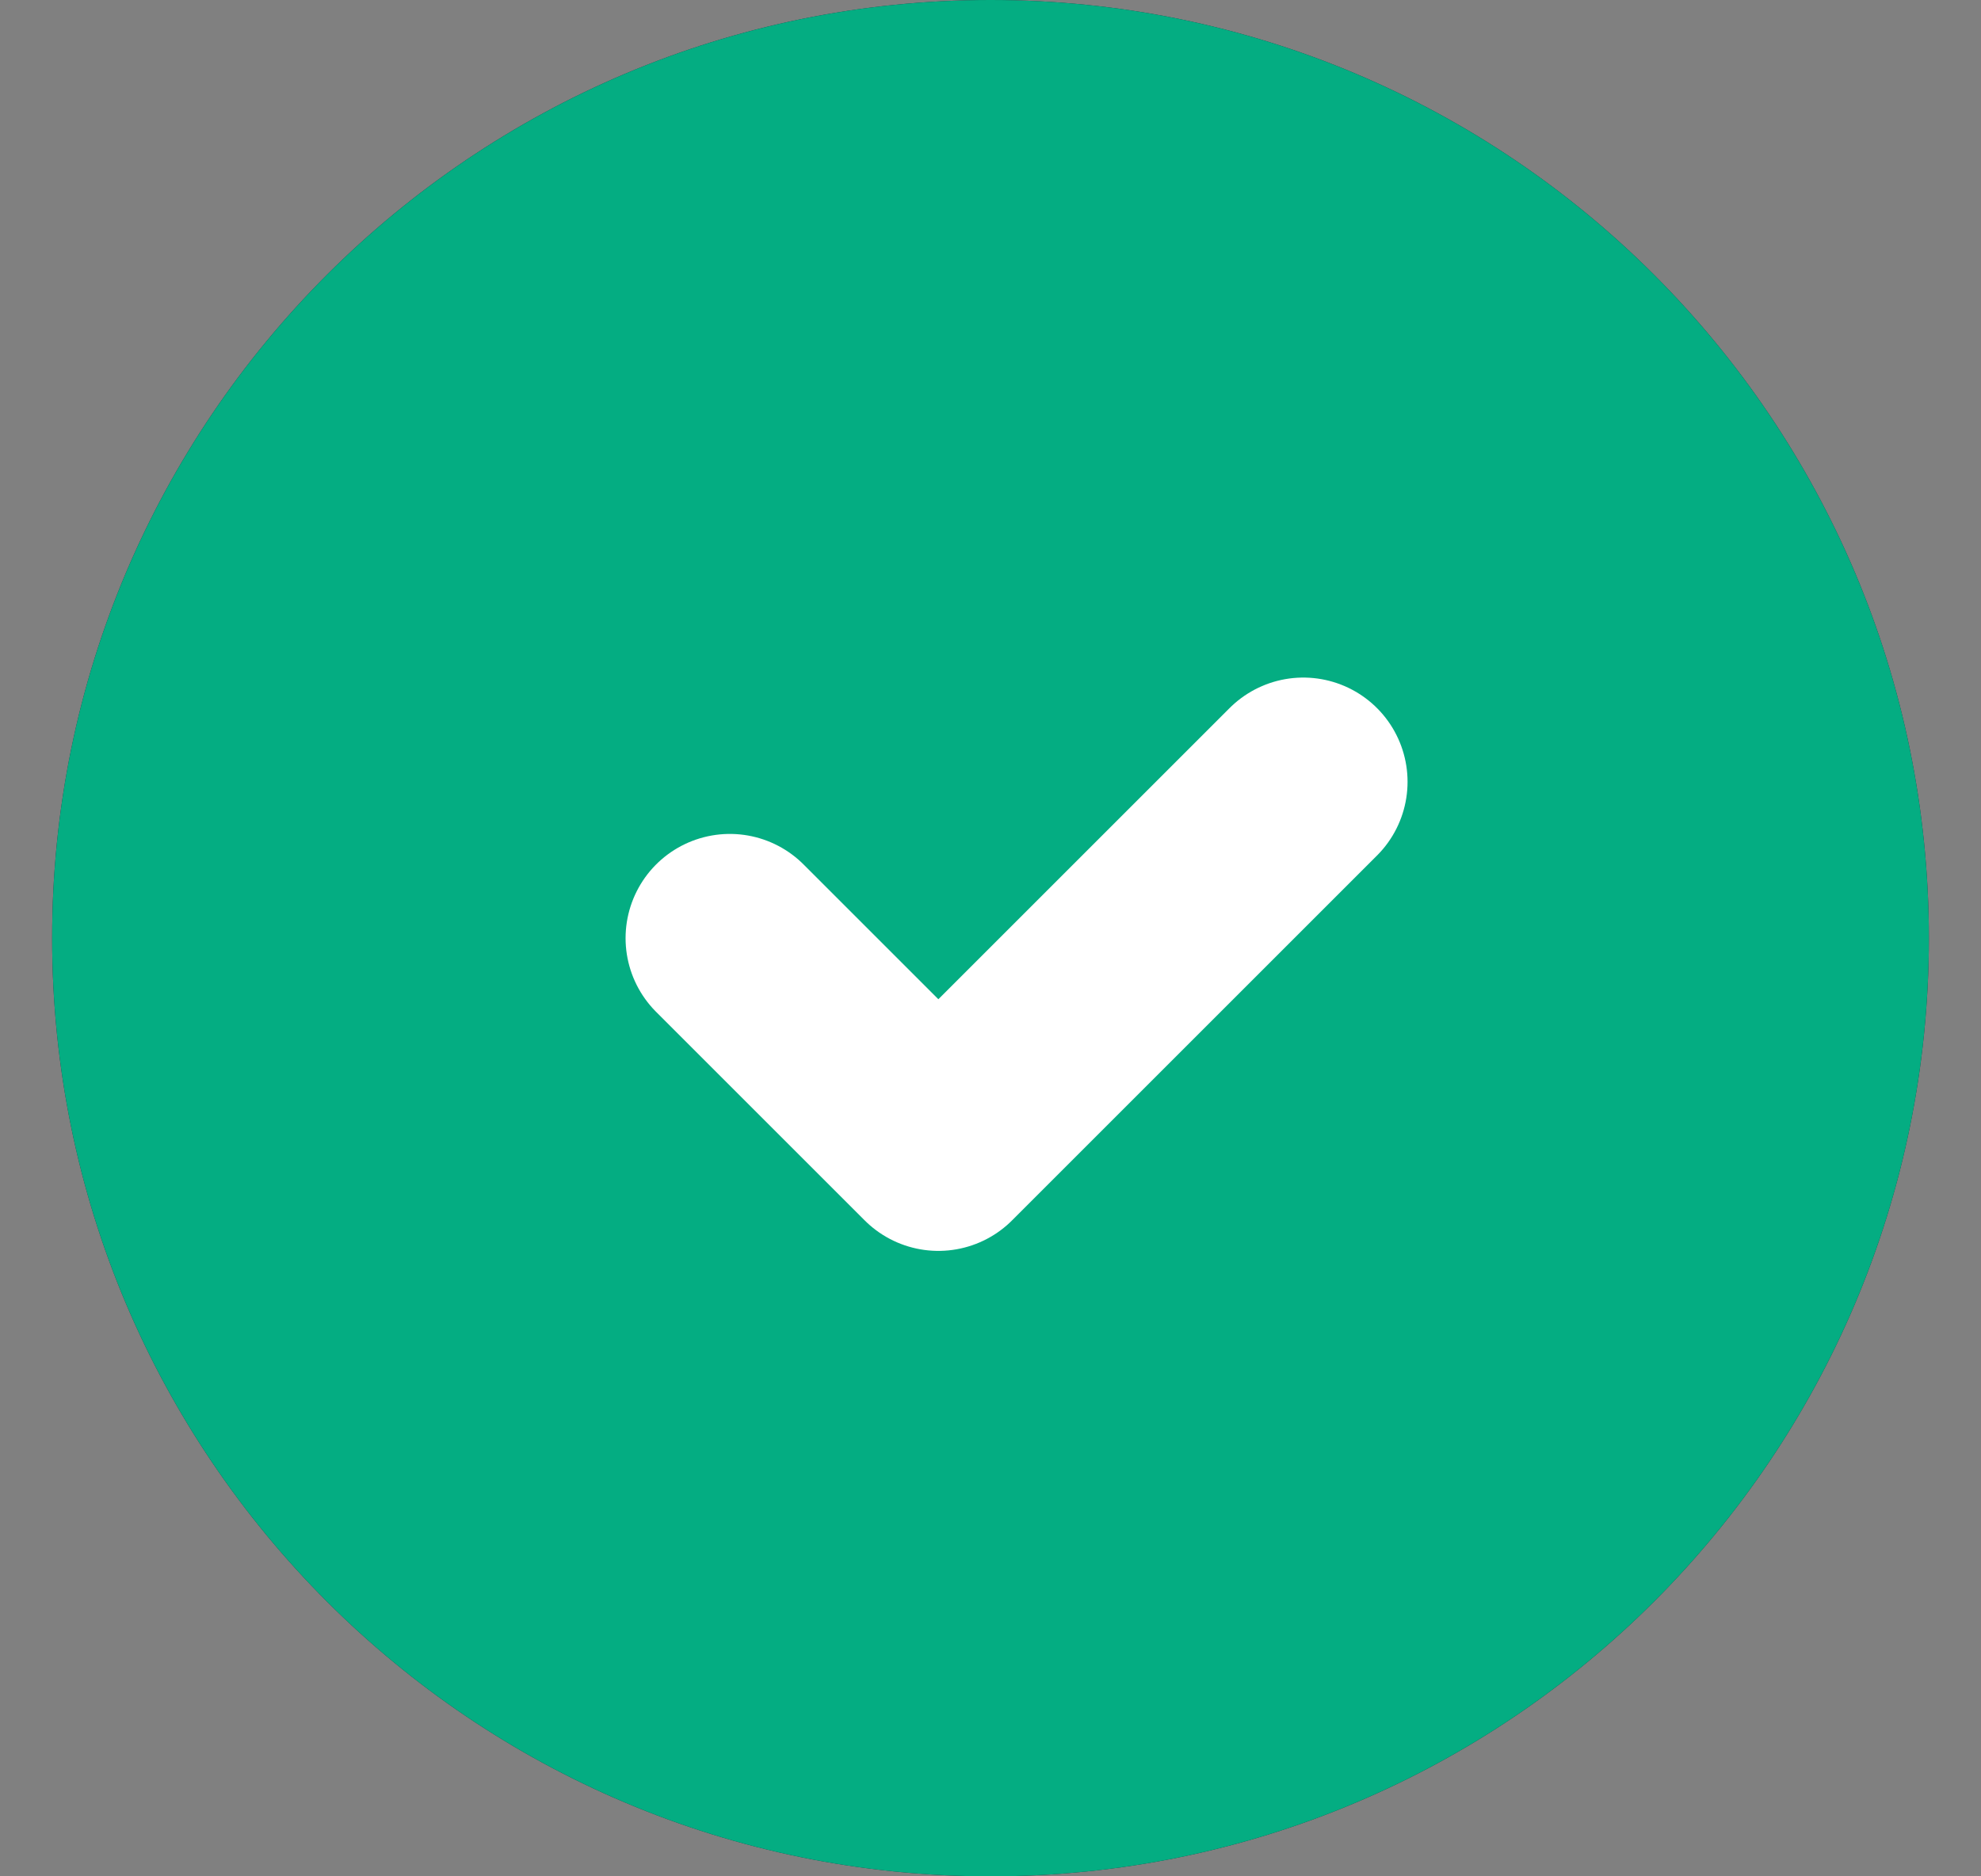 <svg width="19" height="18" viewBox="0 0 19 18" fill="none" xmlns="http://www.w3.org/2000/svg">
<rect x="0" y="0" width="19" height="18" fill="#808080" stroke="none"/>
<path d="M9.5 0C4.529 0 0.5 4.029 0.5 9C0.5 13.971 4.529 18 9.5 18C14.471 18 18.5 13.971 18.5 9C18.5 4.029 14.471 0 9.5 0Z" fill="#1C3039"/>
<path d="M9.5 0C4.529 0 0.5 4.029 0.5 9C0.5 13.971 4.529 18 9.5 18C14.471 18 18.5 13.971 18.5 9C18.5 4.029 14.471 0 9.5 0Z" fill="#04AD82"/>
<path d="M7 9L9 11L12.5 7.5" stroke="white" stroke-width="2" stroke-linecap="round" stroke-linejoin="round"/>
</svg>
